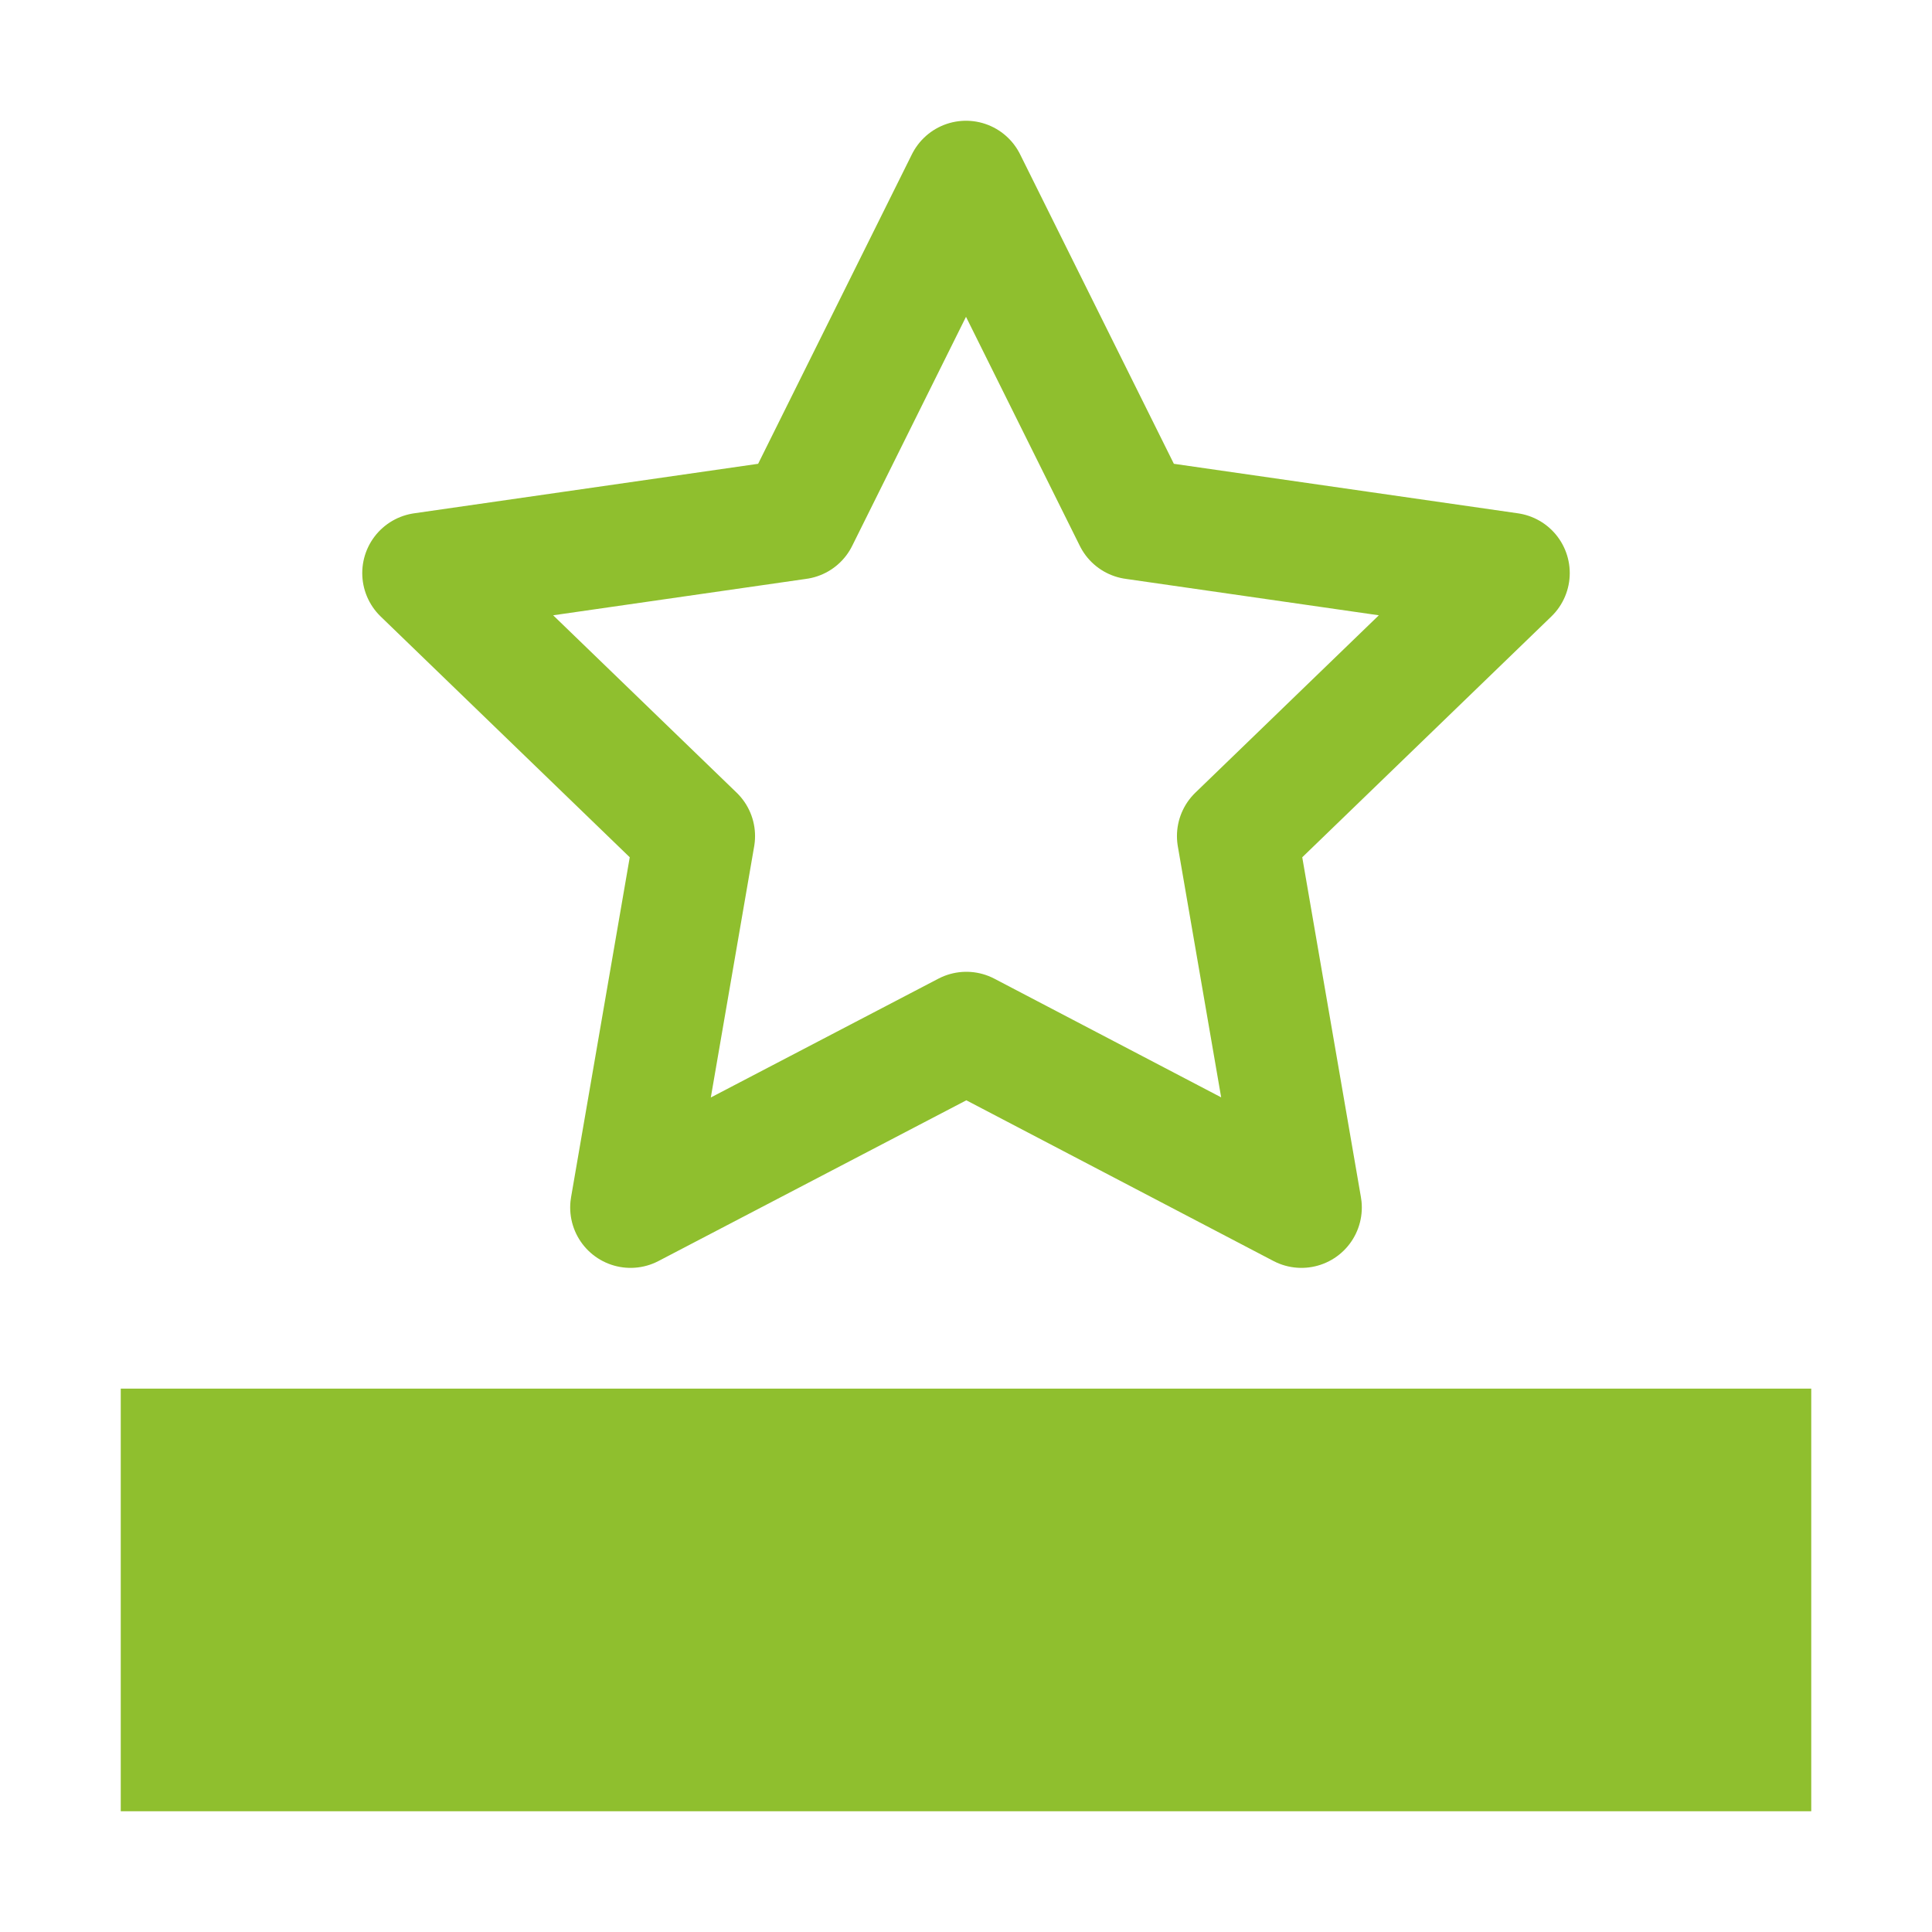 <svg width="32" height="32" viewBox="0 0 32 32" fill="none" xmlns="http://www.w3.org/2000/svg">
<rect width="32" height="32" fill="white"/>
<path d="M16.006 17.096L10.444 20L11.506 13.848L7 9.492L13.219 8.597L16 3L18.781 8.597L25 9.492L20.494 13.848L21.556 20L16.006 17.096Z" stroke="#8FBF2E" stroke-width="2" stroke-linecap="round" stroke-linejoin="round"/>
<rect x="2" y="23" width="28" height="7" fill="#8FBF2E"/>
</svg>
